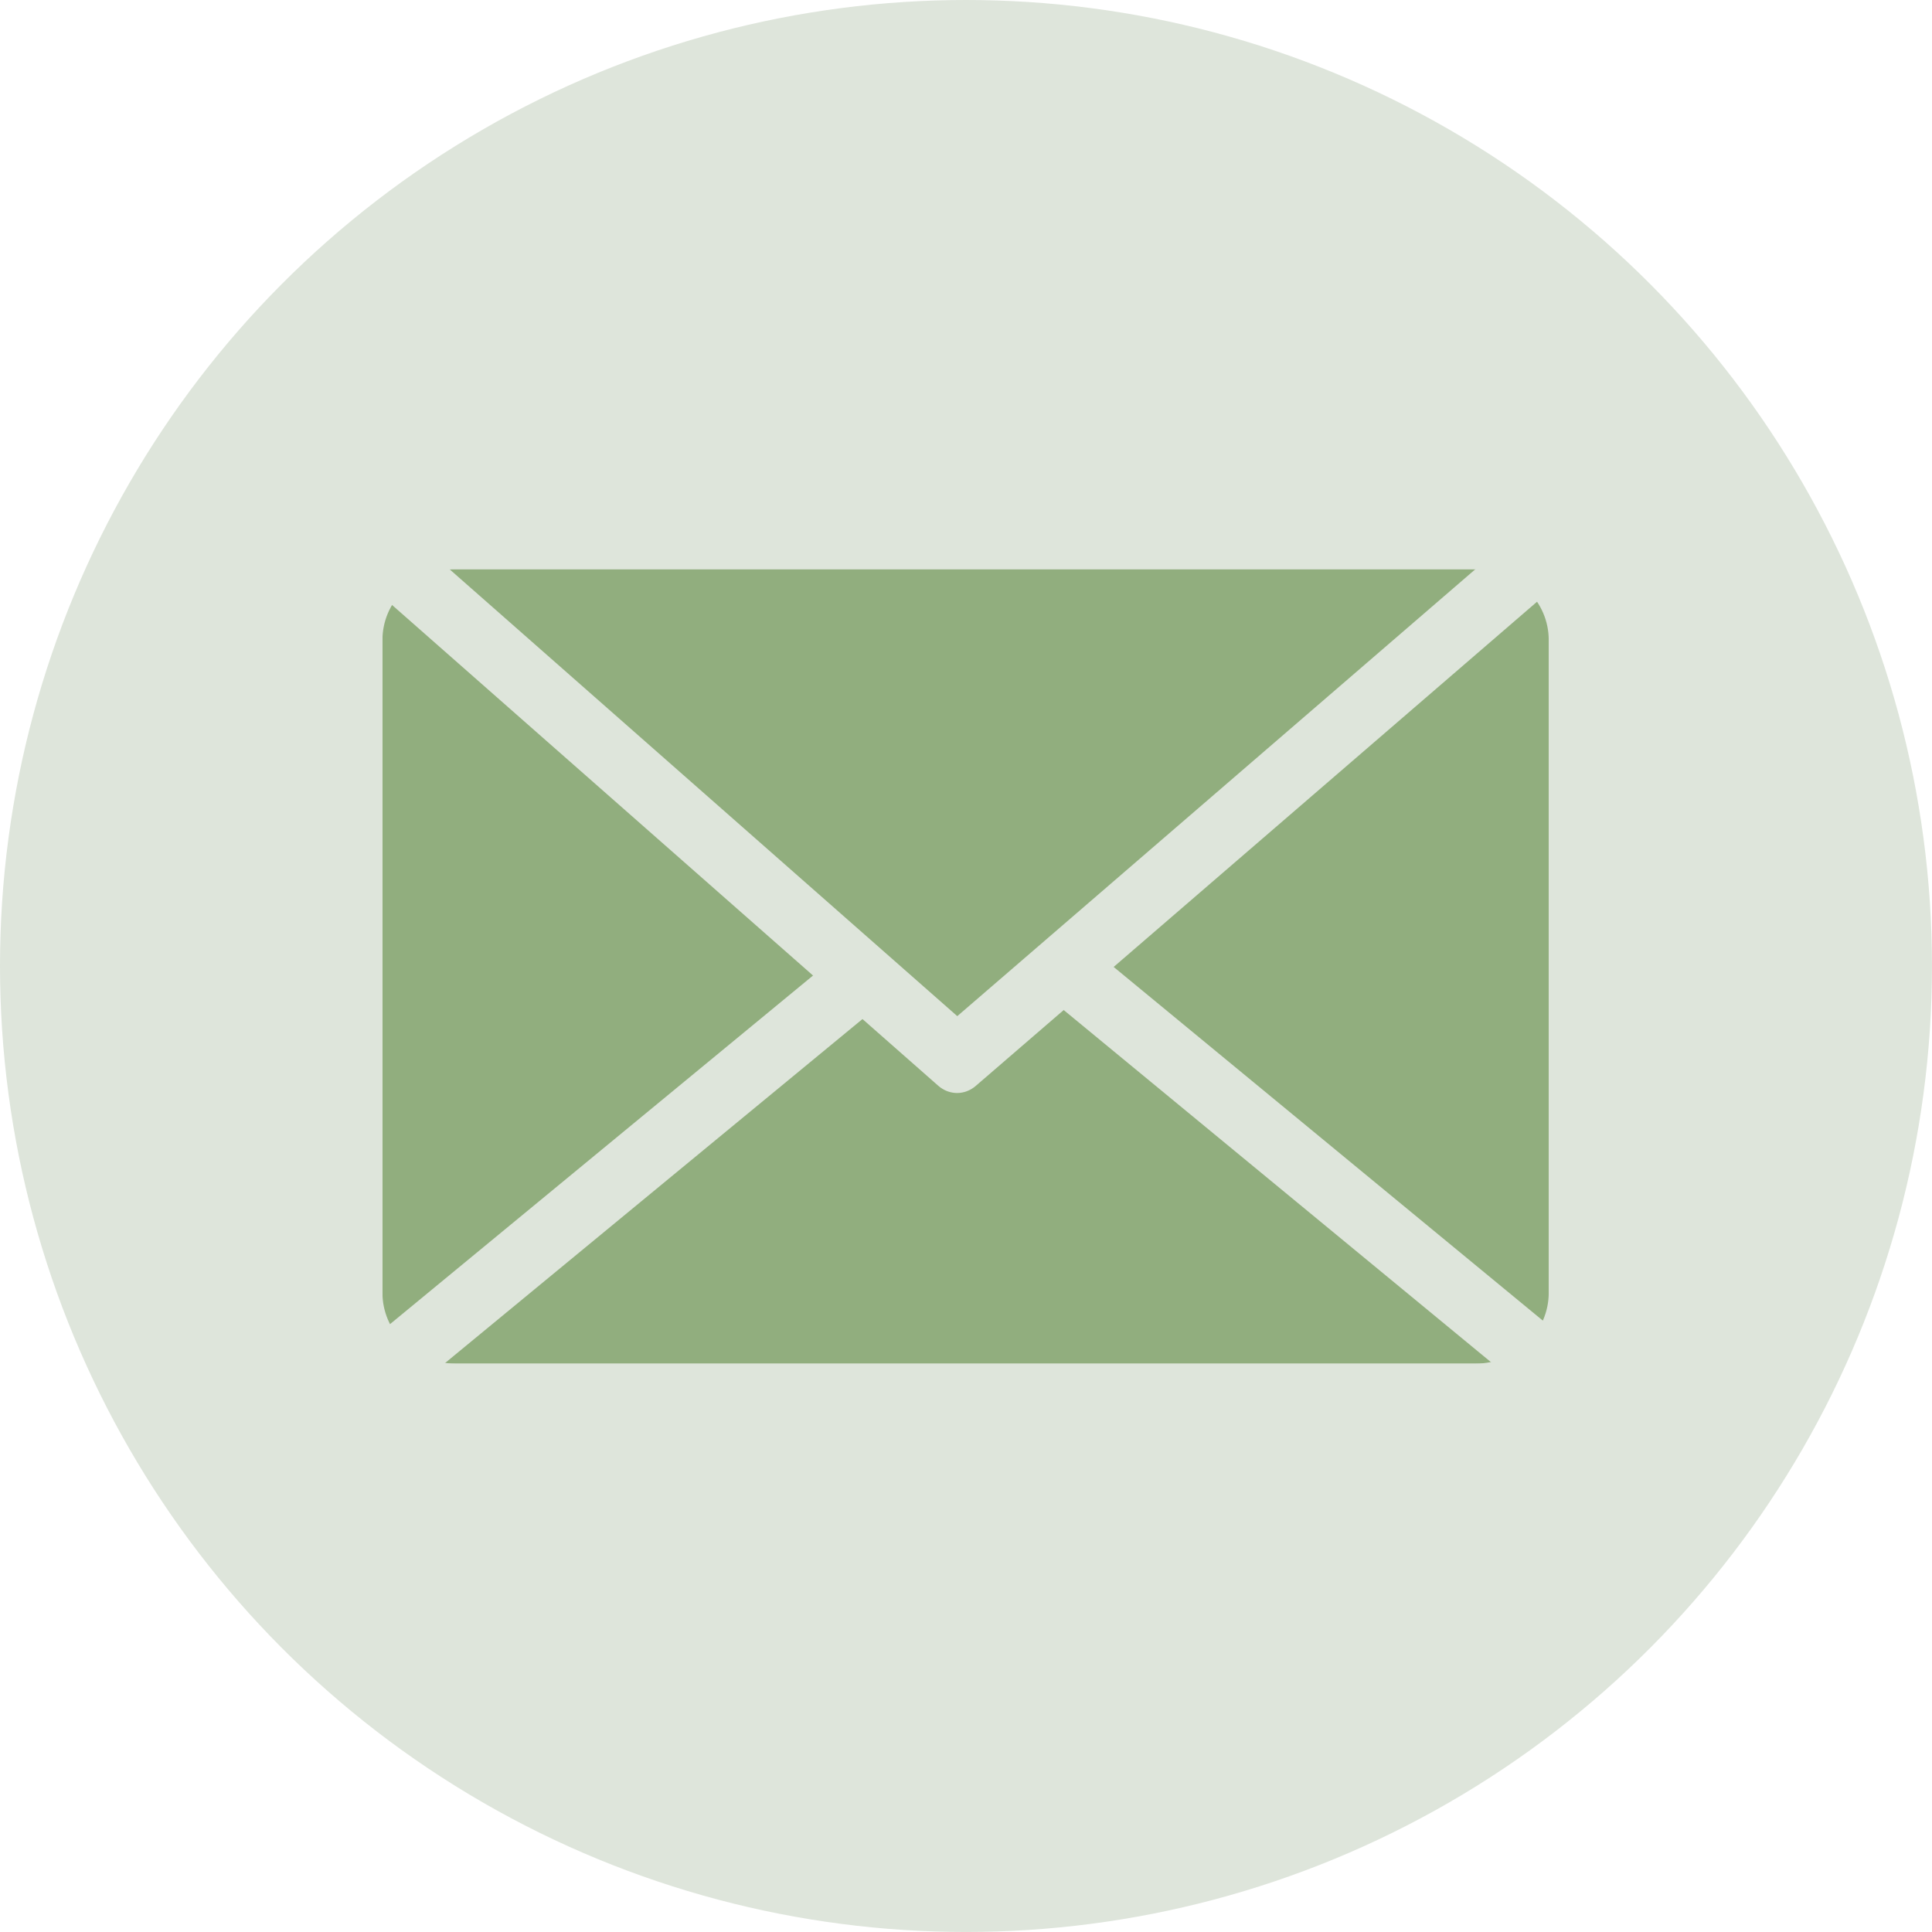 <?xml version="1.0" encoding="UTF-8" standalone="no"?>
<!DOCTYPE svg PUBLIC "-//W3C//DTD SVG 1.1//EN" "http://www.w3.org/Graphics/SVG/1.1/DTD/svg11.dtd">
<svg width="100%" height="100%" viewBox="0 0 250 250" version="1.1" xmlns="http://www.w3.org/2000/svg" xmlns:xlink="http://www.w3.org/1999/xlink" xml:space="preserve" xmlns:serif="http://www.serif.com/" style="fill-rule:evenodd;clip-rule:evenodd;stroke-linecap:round;stroke-linejoin:round;stroke-miterlimit:1.5;">
    <g id="Layer1">
        <g transform="matrix(0.996,0,0,0.996,0.996,2.988)">
            <circle cx="124.5" cy="122.5" r="125.5" style="fill:rgb(222,229,219);"/>
        </g>
        <g transform="matrix(1.067,0,0,1.185,-8.923,-24.304)">
            <g transform="matrix(0.961,0,0,0.931,4.858,8.267)">
                <path d="M203,81.348L203,171.652C203,174.604 200.424,177 197.251,177L53.749,177C50.576,177 48,174.604 48,171.652L48,81.348C48,78.396 50.576,76 53.749,76L197.251,76C200.424,76 203,78.396 203,81.348Z" style="fill:rgb(145,174,126);stroke:rgb(222,229,219);stroke-width:7.82px;"/>
            </g>
            <path d="M55.884,81.839L124.433,136.167L196.875,79.901" style="fill:none;stroke:rgb(222,229,219);stroke-width:7.39px;"/>
            <path d="M54.904,170.265L112.744,127.347" style="fill:none;stroke:rgb(222,229,219);stroke-width:7.39px;"/>
            <g transform="matrix(-1,0,0,1,251.648,0)">
                <path d="M54.904,170.265L112.744,127.347" style="fill:none;stroke:rgb(222,229,219);stroke-width:7.39px;"/>
            </g>
            <g transform="matrix(0.961,0,0,0.931,4.858,8.267)">
                <path d="M203,88.225L203,164.775C203,171.522 197.111,177 189.858,177L61.142,177C53.889,177 48,171.522 48,164.775L48,88.225C48,81.478 53.889,76 61.142,76L189.858,76C197.111,76 203,81.478 203,88.225Z" style="fill:none;stroke:rgb(222,229,219);stroke-width:7.82px;"/>
            </g>
        </g>
    </g>
</svg>
